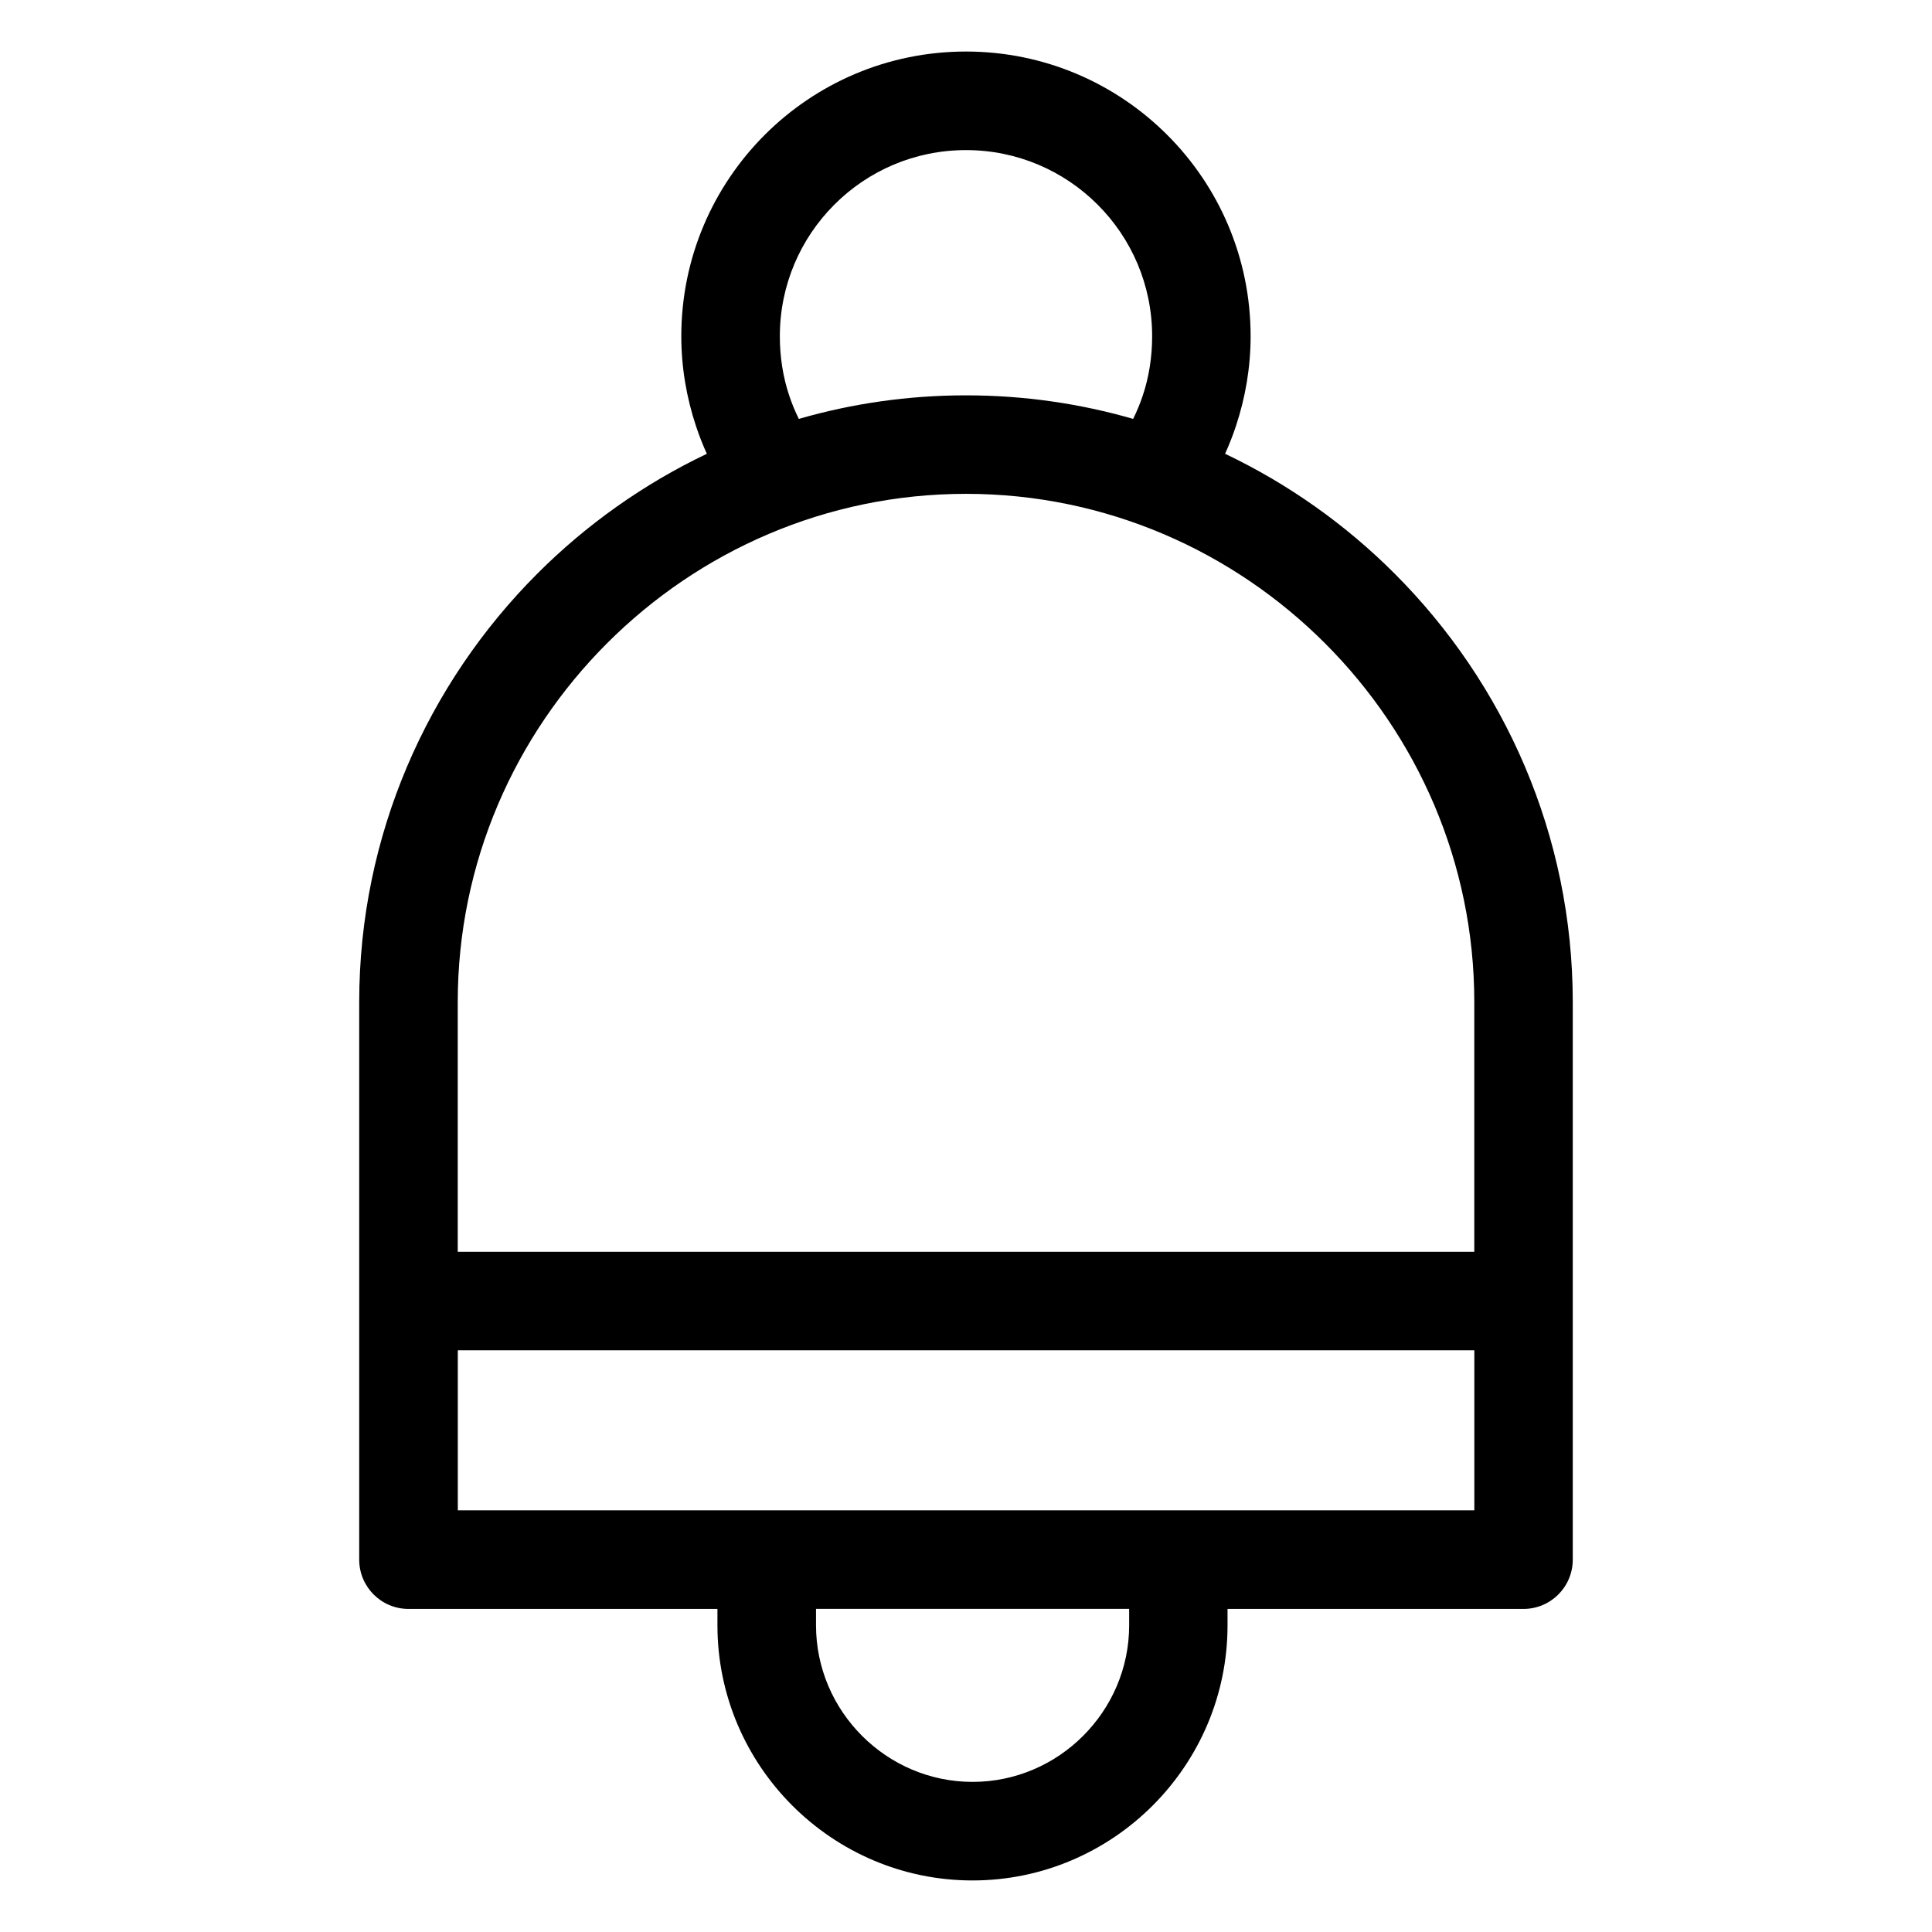 <?xml version="1.0" encoding="UTF-8"?>
<!-- Uploaded to: SVG Repo, www.svgrepo.com, Generator: SVG Repo Mixer Tools -->
<svg fill="#000000" width="800px" height="800px" version="1.1" viewBox="144 144 512 512" xmlns="http://www.w3.org/2000/svg">
 <path d="m400.01 248.77c15.34 0 30.199 2.176 44.285 6.242 0.996-2.012 1.859-4.098 2.57-6.242 1.602-4.805 2.465-10.066 2.465-15.66 0-13.633-5.516-25.965-14.449-34.883-8.934-8.934-21.266-14.449-34.883-14.449-13.633 0-25.965 5.516-34.883 14.449-8.934 8.934-14.449 21.266-14.449 34.883 0 5.594 0.863 10.852 2.465 15.66 0.711 2.144 1.57 4.231 2.57 6.242 14.086-4.066 28.945-6.242 44.285-6.242zm68.664 15.492c16.746 7.981 31.938 18.758 44.906 31.742 29.141 29.141 47.219 69.344 47.219 113.57v147.75c0 7.211-5.848 13.059-13.059 13.059h-78.43v4.367c0 18.605-7.602 35.504-19.844 47.746-12.242 12.242-29.156 19.844-47.746 19.844-18.605 0-35.504-7.602-47.746-19.844-12.242-12.242-19.844-29.141-19.844-47.746v-4.367h-81.875c-7.211 0-13.059-5.848-13.059-13.059v-147.75c0-44.227 18.094-84.43 47.219-113.57 12.984-12.984 28.156-23.762 44.906-31.742-1.074-2.371-2.039-4.82-2.871-7.332-2.523-7.586-3.898-15.613-3.898-23.82 0-20.828 8.449-39.691 22.098-53.355 13.648-13.648 32.512-22.098 53.34-22.098s39.691 8.449 53.34 22.098c13.664 13.648 22.098 32.512 22.098 53.355 0 8.207-1.375 16.219-3.898 23.82-0.832 2.508-1.797 4.957-2.871 7.332zm-203.35 211.48h269.38v-66.172c0-37.031-15.16-70.707-39.586-95.113-24.41-24.41-58.086-39.586-95.113-39.586-37.031 0-70.707 15.16-95.113 39.586-24.426 24.41-39.586 58.086-39.586 95.113v66.172zm269.38 26.102h-269.38v42.41h269.39v-42.41zm-91.473 68.516h-82.977v4.367c0 11.395 4.672 21.766 12.199 29.293 7.527 7.527 17.895 12.199 29.293 12.199 11.395 0 21.781-4.672 29.293-12.199 7.527-7.527 12.199-17.895 12.199-29.293v-4.367z"/>
</svg>
